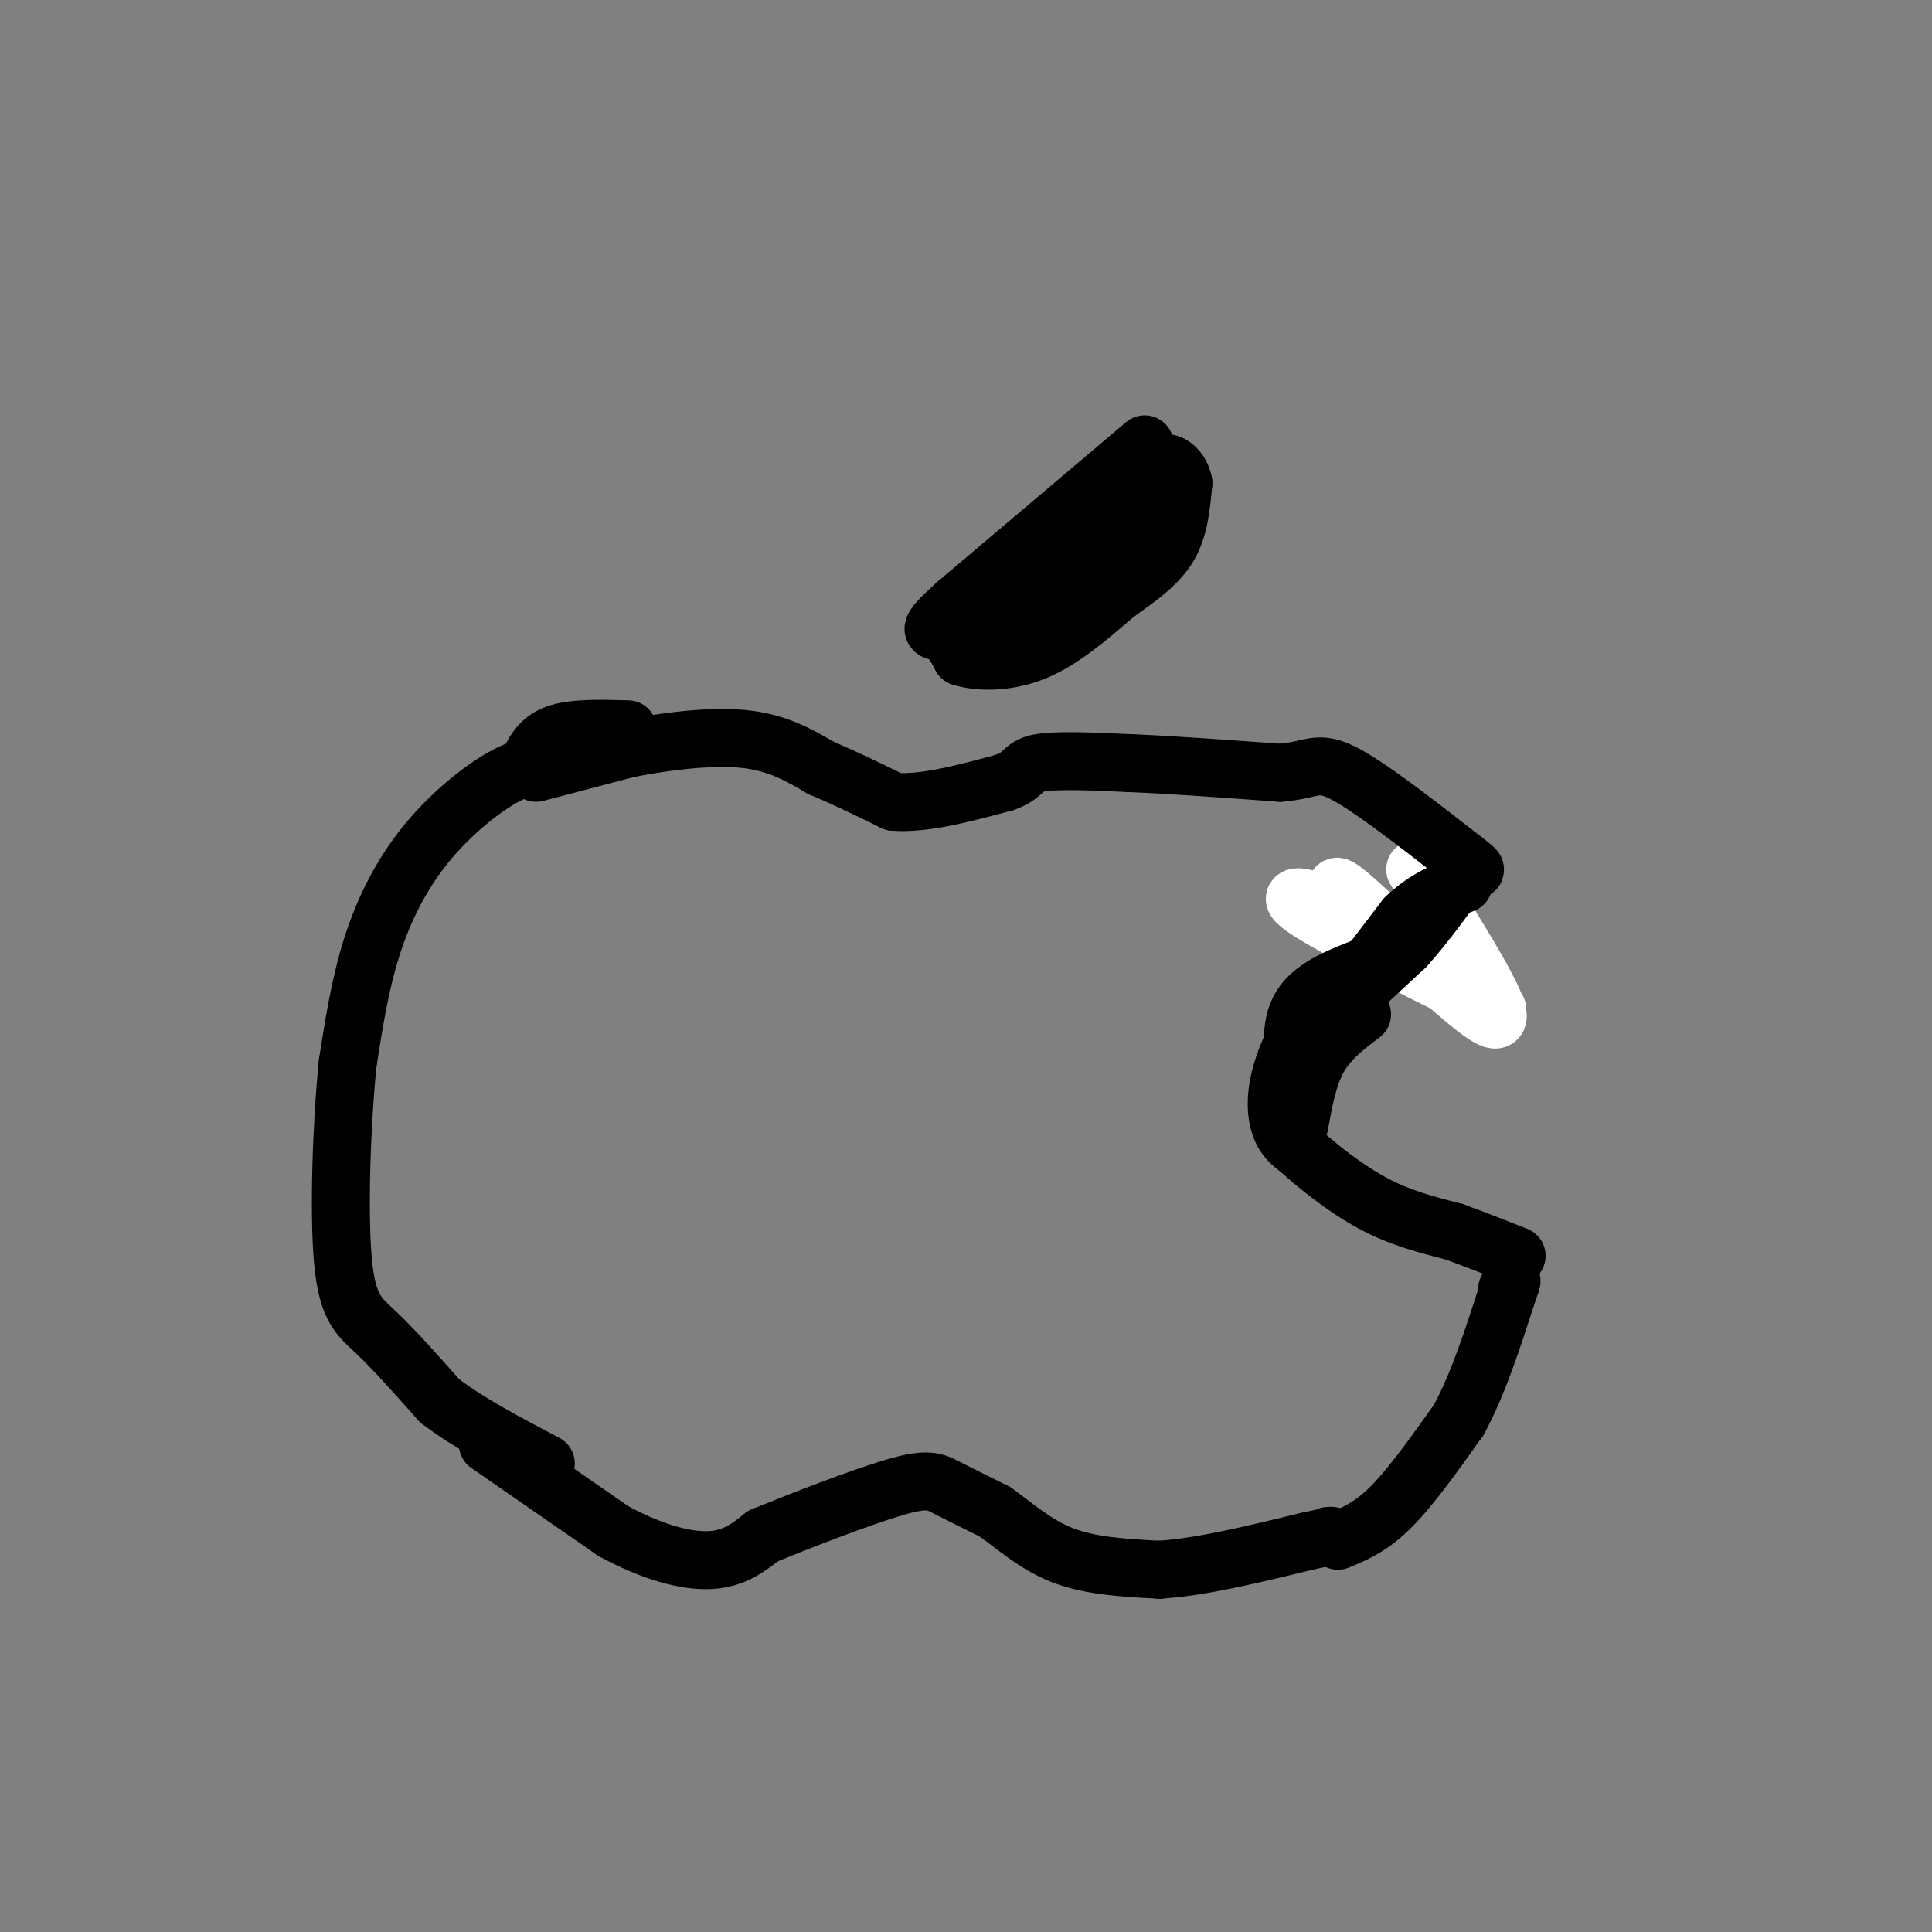 <svg viewBox='0 0 400 400' version='1.1' xmlns='http://www.w3.org/2000/svg' xmlns:xlink='http://www.w3.org/1999/xlink'><rect x="0" y="0" width="400" height="400" fill="#808080" stroke="none"/><g fill='none' stroke='#000000' stroke-width='12' stroke-linecap='round' stroke-linejoin='round'><path d='M115,158c-3.137,0.167 -6.274,0.333 -11,3c-4.726,2.667 -11.042,7.833 -16,14c-4.958,6.167 -8.560,13.333 -11,21c-2.440,7.667 -3.720,15.833 -5,24'/><path d='M72,220c-1.262,12.262 -1.917,30.917 -1,41c0.917,10.083 3.405,11.595 7,15c3.595,3.405 8.298,8.702 13,14'/><path d='M91,290c5.833,4.500 13.917,8.750 22,13'/><path d='M101,299c0.000,0.000 26.000,18.000 26,18'/><path d='M127,317c8.000,4.356 15.000,6.244 20,6c5.000,-0.244 8.000,-2.622 11,-5'/><path d='M158,318c7.274,-2.976 19.958,-7.917 27,-10c7.042,-2.083 8.440,-1.310 11,0c2.560,1.310 6.280,3.155 10,5'/><path d='M206,313c3.778,2.644 8.222,6.756 14,9c5.778,2.244 12.889,2.622 20,3'/><path d='M240,325c8.500,-0.500 19.750,-3.250 31,-6'/><path d='M271,319c5.833,-1.167 4.917,-1.083 4,-1'/><path d='M277,319c3.417,-1.417 6.833,-2.833 11,-7c4.167,-4.167 9.083,-11.083 14,-18'/><path d='M302,294c4.000,-7.333 7.000,-16.667 10,-26'/><path d='M312,268c1.667,-4.500 0.833,-2.750 0,-1'/><path d='M301,197c-7.881,0.435 -15.762,0.869 -22,5c-6.238,4.131 -10.833,11.958 -13,18c-2.167,6.042 -1.905,10.298 -1,13c0.905,2.702 2.452,3.851 4,5'/><path d='M269,238c3.200,2.956 9.200,7.844 15,11c5.800,3.156 11.400,4.578 17,6'/><path d='M301,255c5.000,1.833 9.000,3.417 13,5'/></g>
<g fill='none' stroke='#ffffff' stroke-width='12' stroke-linecap='round' stroke-linejoin='round'><path d='M293,180c10.274,16.286 20.548,32.571 16,31c-4.548,-1.571 -23.917,-21.000 -30,-26c-6.083,-5.000 1.119,4.429 7,10c5.881,5.571 10.440,7.286 15,9'/><path d='M301,204c-1.357,-1.405 -12.250,-9.417 -21,-14c-8.750,-4.583 -15.357,-5.738 -10,-2c5.357,3.738 22.679,12.369 40,21'/></g>
<g fill='none' stroke='#000000' stroke-width='12' stroke-linecap='round' stroke-linejoin='round'><path d='M277,209c0.000,0.000 14.000,-13.000 14,-13'/><path d='M291,196c4.500,-5.000 8.750,-11.000 13,-17'/><path d='M283,200c-5.833,2.250 -11.667,4.500 -14,9c-2.333,4.500 -1.167,11.250 0,18'/><path d='M269,227c-0.167,3.667 -0.583,3.833 -1,4'/><path d='M269,233c0.917,-5.083 1.833,-10.167 4,-14c2.167,-3.833 5.583,-6.417 9,-9'/><path d='M278,207c0.000,0.000 13.000,-17.000 13,-17'/><path d='M291,190c4.167,-4.000 8.083,-5.500 12,-7'/><path d='M109,159c1.250,-2.833 2.500,-5.667 6,-7c3.500,-1.333 9.250,-1.167 15,-1'/><path d='M111,160c0.000,0.000 19.000,-5.000 19,-5'/><path d='M130,155c7.578,-1.489 17.022,-2.711 24,-2c6.978,0.711 11.489,3.356 16,6'/><path d='M170,159c5.167,2.167 10.083,4.583 15,7'/><path d='M185,166c6.333,0.500 14.667,-1.750 23,-4'/><path d='M208,162c4.289,-1.511 3.511,-3.289 7,-4c3.489,-0.711 11.244,-0.356 19,0'/><path d='M234,158c8.333,0.333 19.667,1.167 31,2'/><path d='M265,160c6.600,-0.489 7.600,-2.711 13,0c5.400,2.711 15.200,10.356 25,18'/><path d='M303,178c4.167,3.167 2.083,2.083 0,1'/><path d='M237,92c0.000,0.000 -39.000,33.000 -39,33'/><path d='M198,125c-6.911,6.244 -4.689,5.356 -3,6c1.689,0.644 2.844,2.822 4,5'/><path d='M199,136c3.200,1.089 9.200,1.311 15,-1c5.800,-2.311 11.400,-7.156 17,-12'/><path d='M231,123c4.956,-3.511 8.844,-6.289 11,-10c2.156,-3.711 2.578,-8.356 3,-13'/><path d='M245,100c-0.644,-3.489 -3.756,-5.711 -7,-3c-3.244,2.711 -6.622,10.356 -10,18'/><path d='M228,115c-7.956,5.200 -22.844,9.200 -28,11c-5.156,1.800 -0.578,1.400 4,1'/><path d='M204,127c2.667,1.000 7.333,3.000 13,0c5.667,-3.000 12.333,-11.000 19,-19'/><path d='M236,108c3.667,-3.667 3.333,-3.333 3,-3'/></g>
</svg>